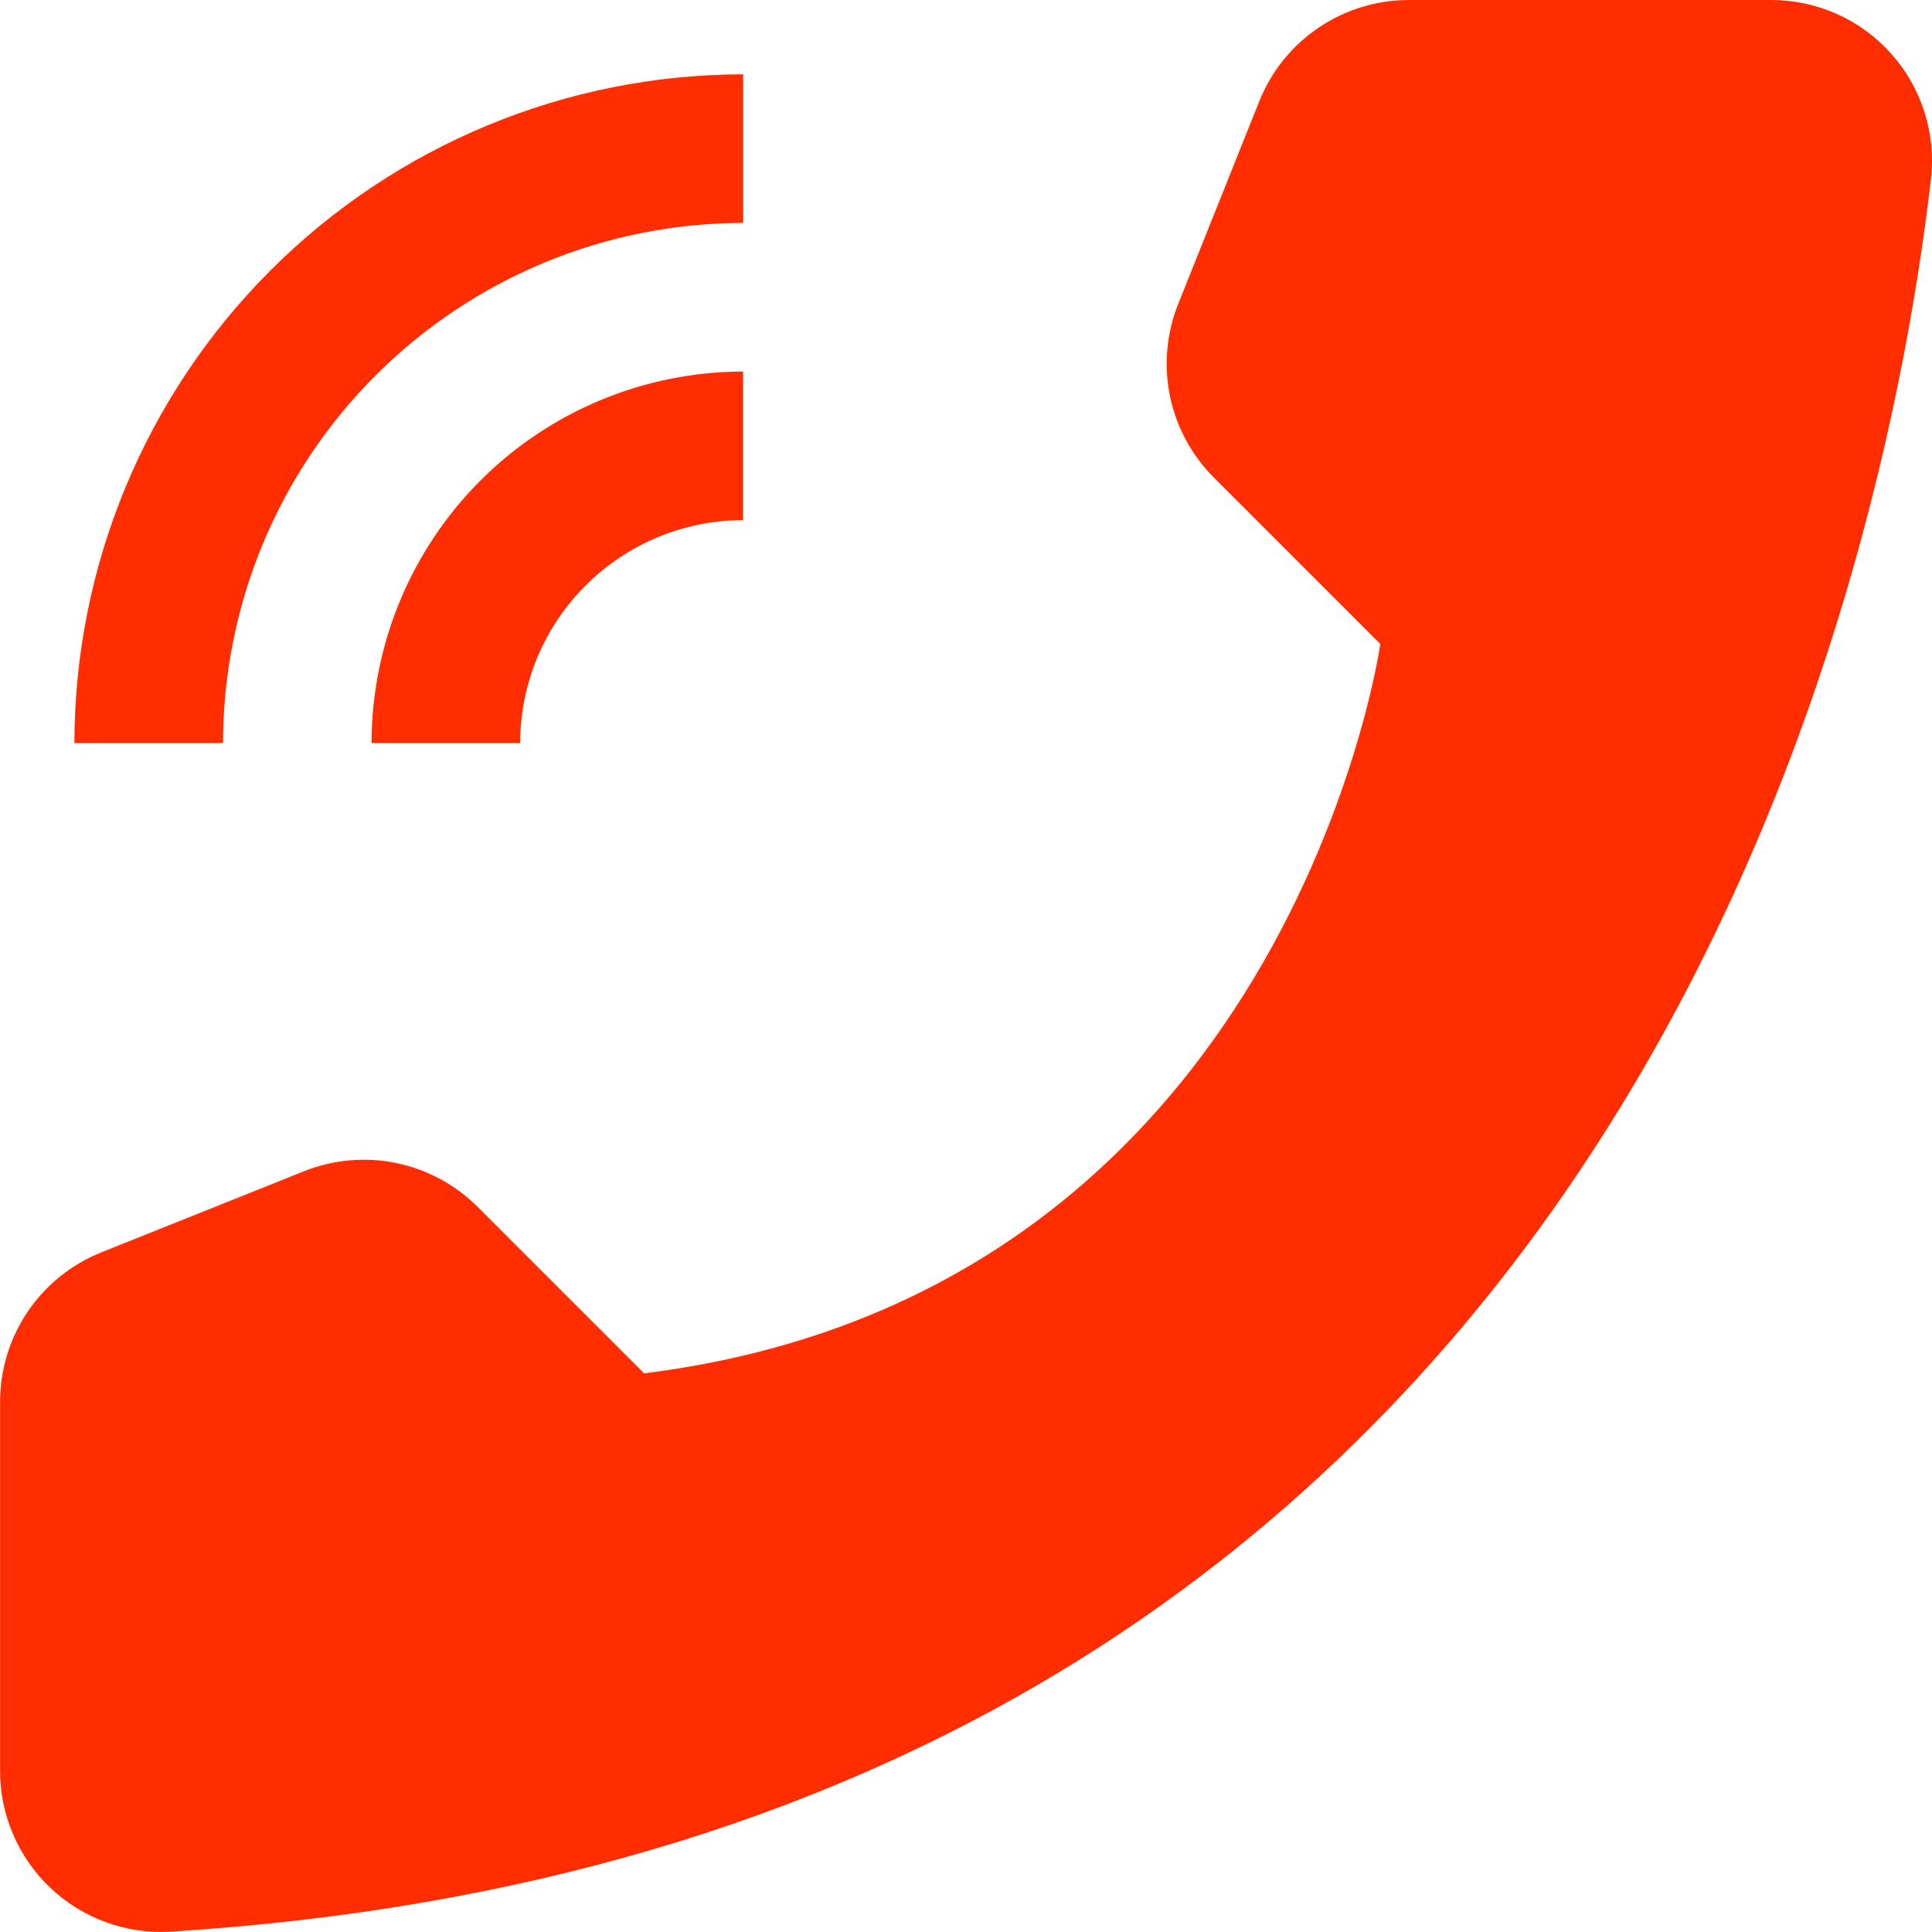 <?xml version="1.0" encoding="UTF-8"?> <svg xmlns="http://www.w3.org/2000/svg" width="26" height="26" viewBox="0 0 26 26" fill="none"> <path d="M5 10H7C7.001 9.205 7.317 8.442 7.88 7.88C8.442 7.317 9.205 7.001 10 7V5C8.674 5.002 7.404 5.529 6.466 6.466C5.529 7.404 5.002 8.674 5 10Z" fill="#FF2D00"></path> <path d="M1.001 10H3.001C3.003 8.144 3.741 6.365 5.054 5.053C6.366 3.74 8.145 3.002 10.001 3V1C7.615 1.003 5.327 1.952 3.64 3.639C1.953 5.326 1.004 7.614 1.001 10ZM8.668 18.482L6.428 16.242C6.128 15.942 5.747 15.737 5.331 15.651C4.916 15.566 4.485 15.605 4.091 15.762L1.363 16.854C0.961 17.015 0.616 17.293 0.373 17.651C0.131 18.01 0.001 18.433 0.001 18.866V23.827C0 24.122 0.06 24.414 0.176 24.685C0.292 24.956 0.462 25.201 0.676 25.404C0.89 25.607 1.143 25.764 1.419 25.866C1.696 25.968 1.991 26.012 2.285 25.996C21.407 24.806 25.269 8.61 25.986 2.408C26.021 2.105 25.991 1.798 25.898 1.507C25.806 1.216 25.653 0.948 25.449 0.721C25.246 0.493 24.997 0.311 24.718 0.187C24.439 0.063 24.137 -0.001 23.832 8.44343e-06H18.959C18.526 -5.4626e-06 18.103 0.13 17.744 0.373C17.386 0.615 17.108 0.96 16.947 1.362L15.856 4.09C15.698 4.484 15.66 4.915 15.745 5.331C15.831 5.746 16.036 6.127 16.336 6.427L18.576 8.667C18.576 8.667 17.334 17.399 8.668 18.482Z" fill="#FF2D00"></path> </svg> 